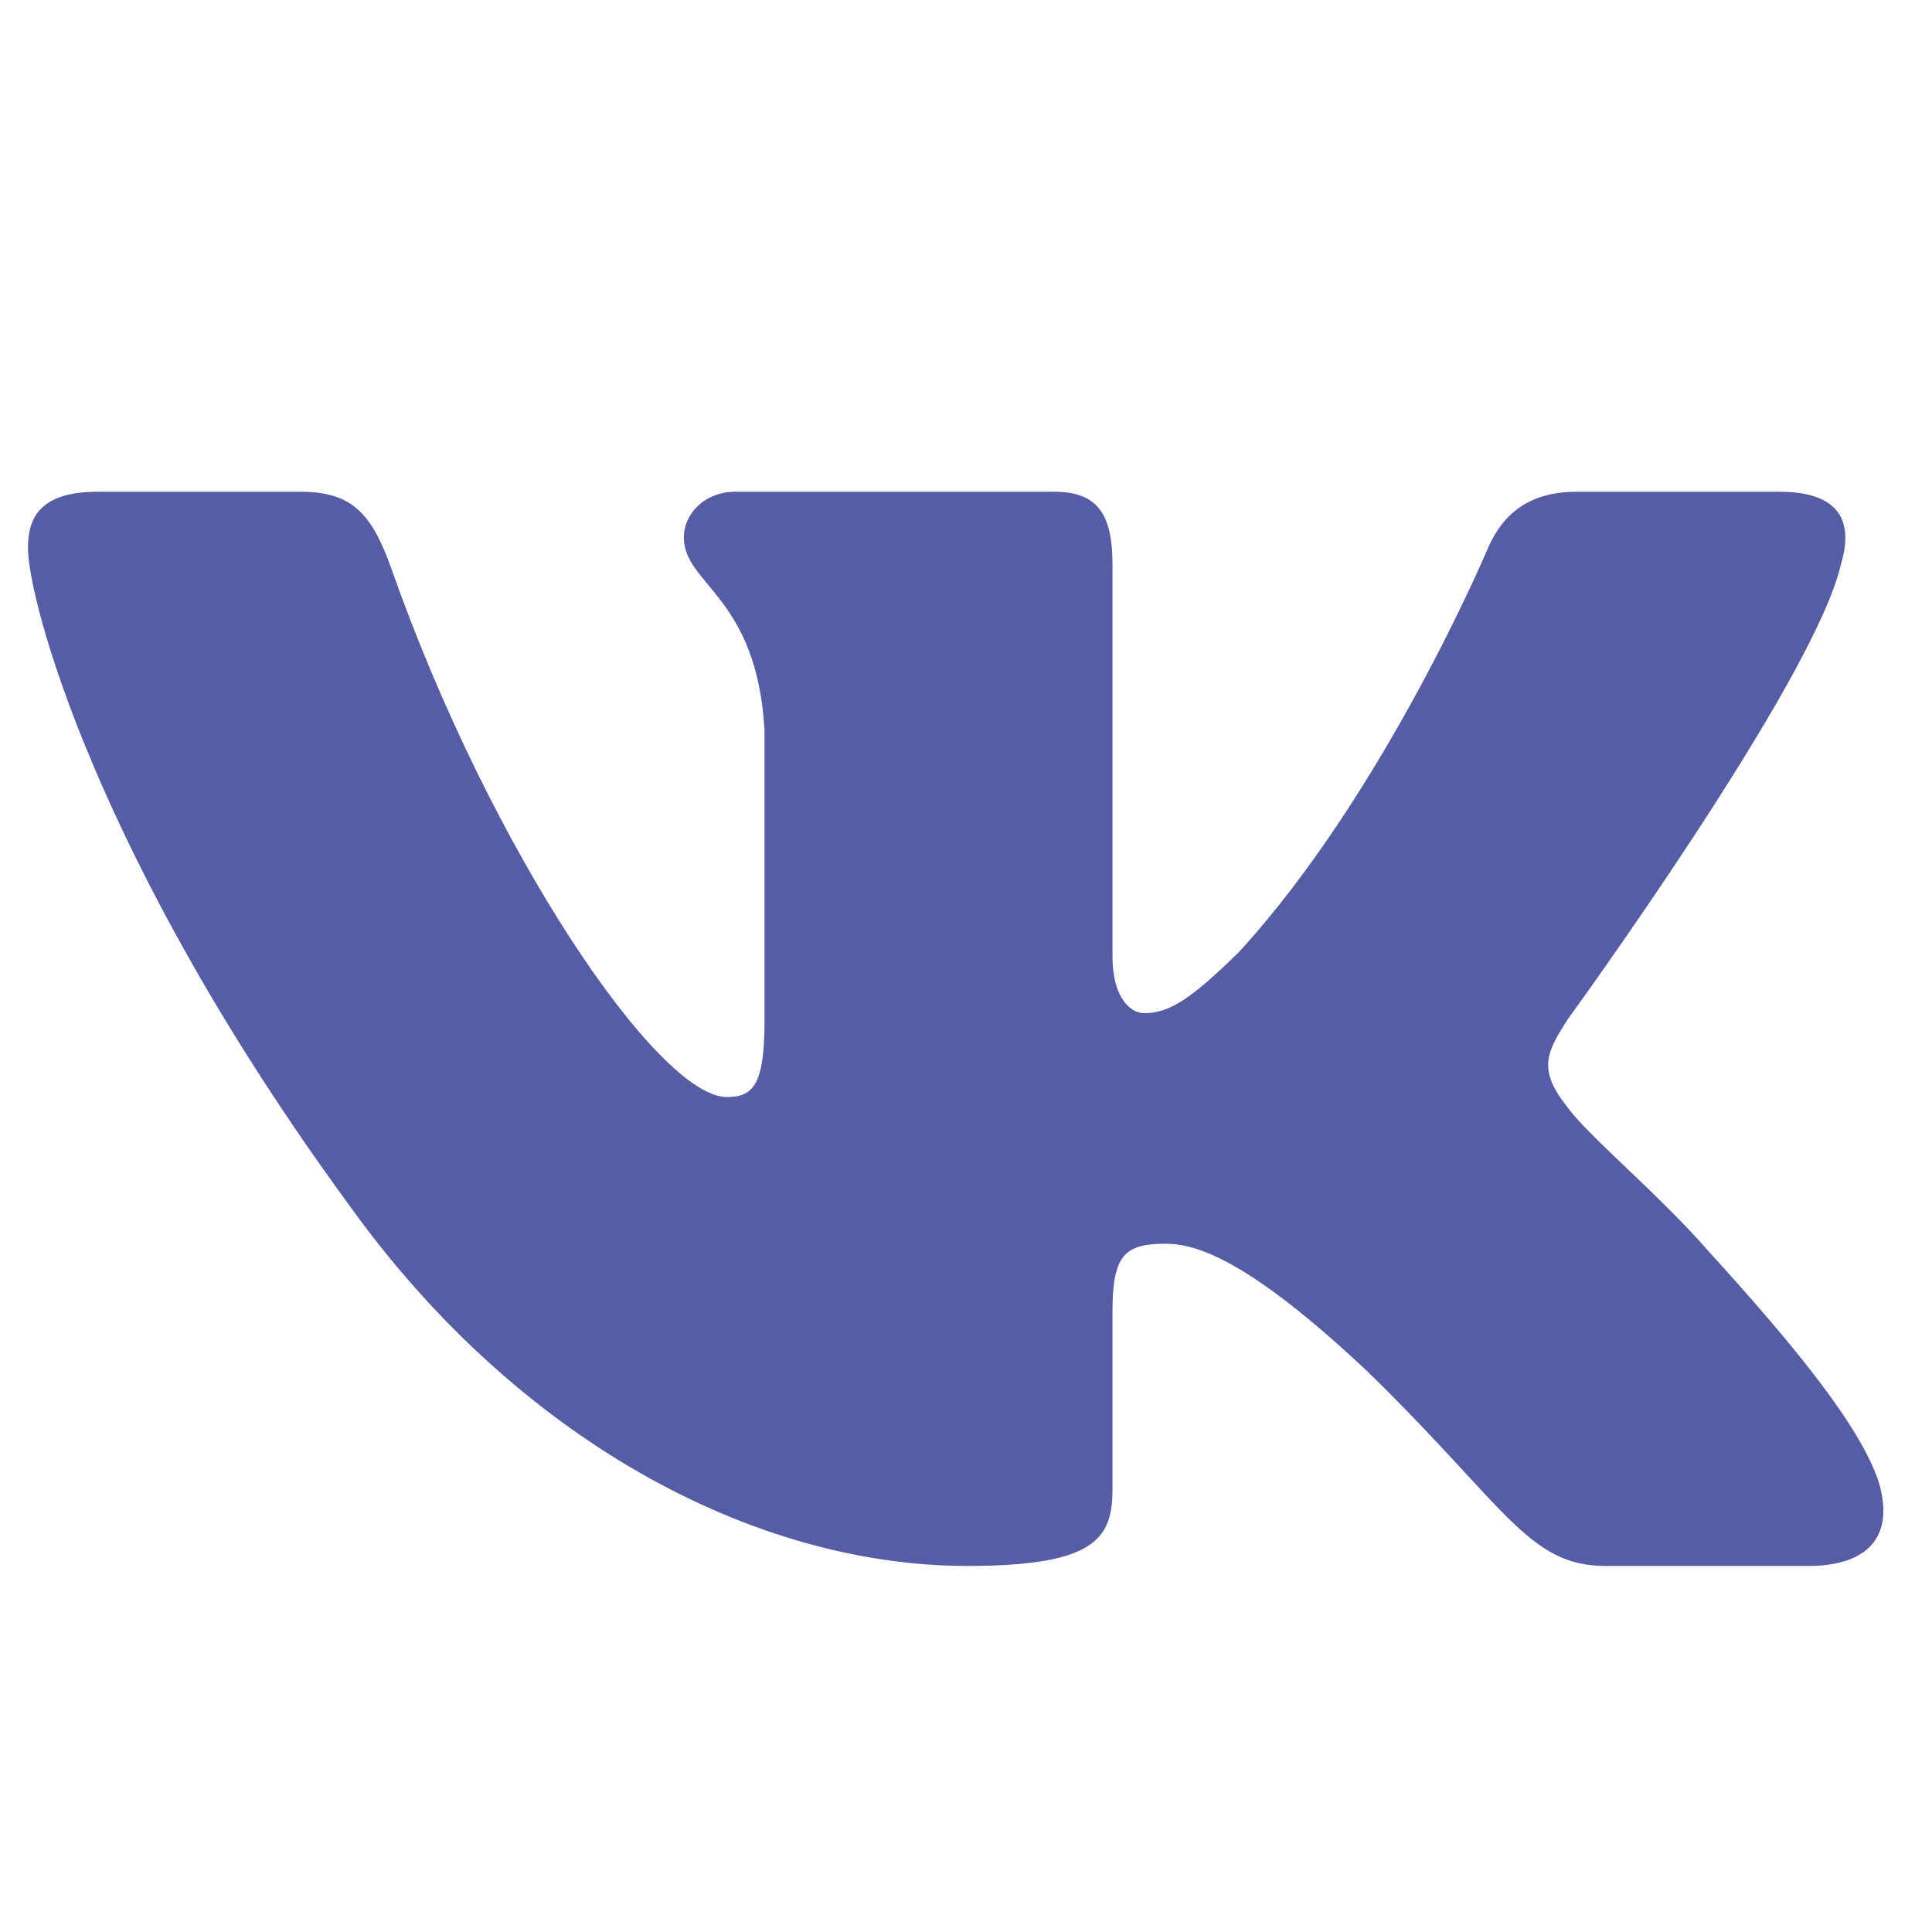 <svg width="17" height="17" viewBox="0 0 17 17" fill="none" xmlns="http://www.w3.org/2000/svg">
<path fill-rule="evenodd" clip-rule="evenodd" d="M16.198 4.967C16.311 4.598 16.198 4.327 15.657 4.327H13.871C13.417 4.327 13.208 4.561 13.094 4.82C13.094 4.82 12.186 6.978 10.899 8.38C10.483 8.786 10.294 8.915 10.066 8.915C9.953 8.915 9.789 8.786 9.789 8.417V4.967C9.789 4.524 9.657 4.327 9.278 4.327H6.472C6.188 4.327 6.017 4.533 6.017 4.727C6.017 5.147 6.66 5.244 6.727 6.424V8.989C6.727 9.551 6.623 9.653 6.396 9.653C5.79 9.653 4.317 7.485 3.444 5.004C3.272 4.522 3.101 4.327 2.644 4.327H0.858C0.348 4.327 0.246 4.561 0.246 4.82C0.246 5.281 0.851 7.568 3.065 10.594C4.541 12.659 6.621 13.779 8.513 13.779C9.648 13.779 9.789 13.531 9.789 13.102V11.541C9.789 11.043 9.896 10.944 10.256 10.944C10.521 10.944 10.975 11.073 12.034 12.069C13.246 13.25 13.445 13.779 14.126 13.779H15.912C16.423 13.779 16.678 13.531 16.531 13.04C16.37 12.55 15.791 11.841 15.024 10.999C14.608 10.52 13.983 10.003 13.794 9.745C13.529 9.413 13.605 9.265 13.794 8.97C13.794 8.97 15.97 5.982 16.198 4.967Z" fill="#565DA5"/>
</svg>
